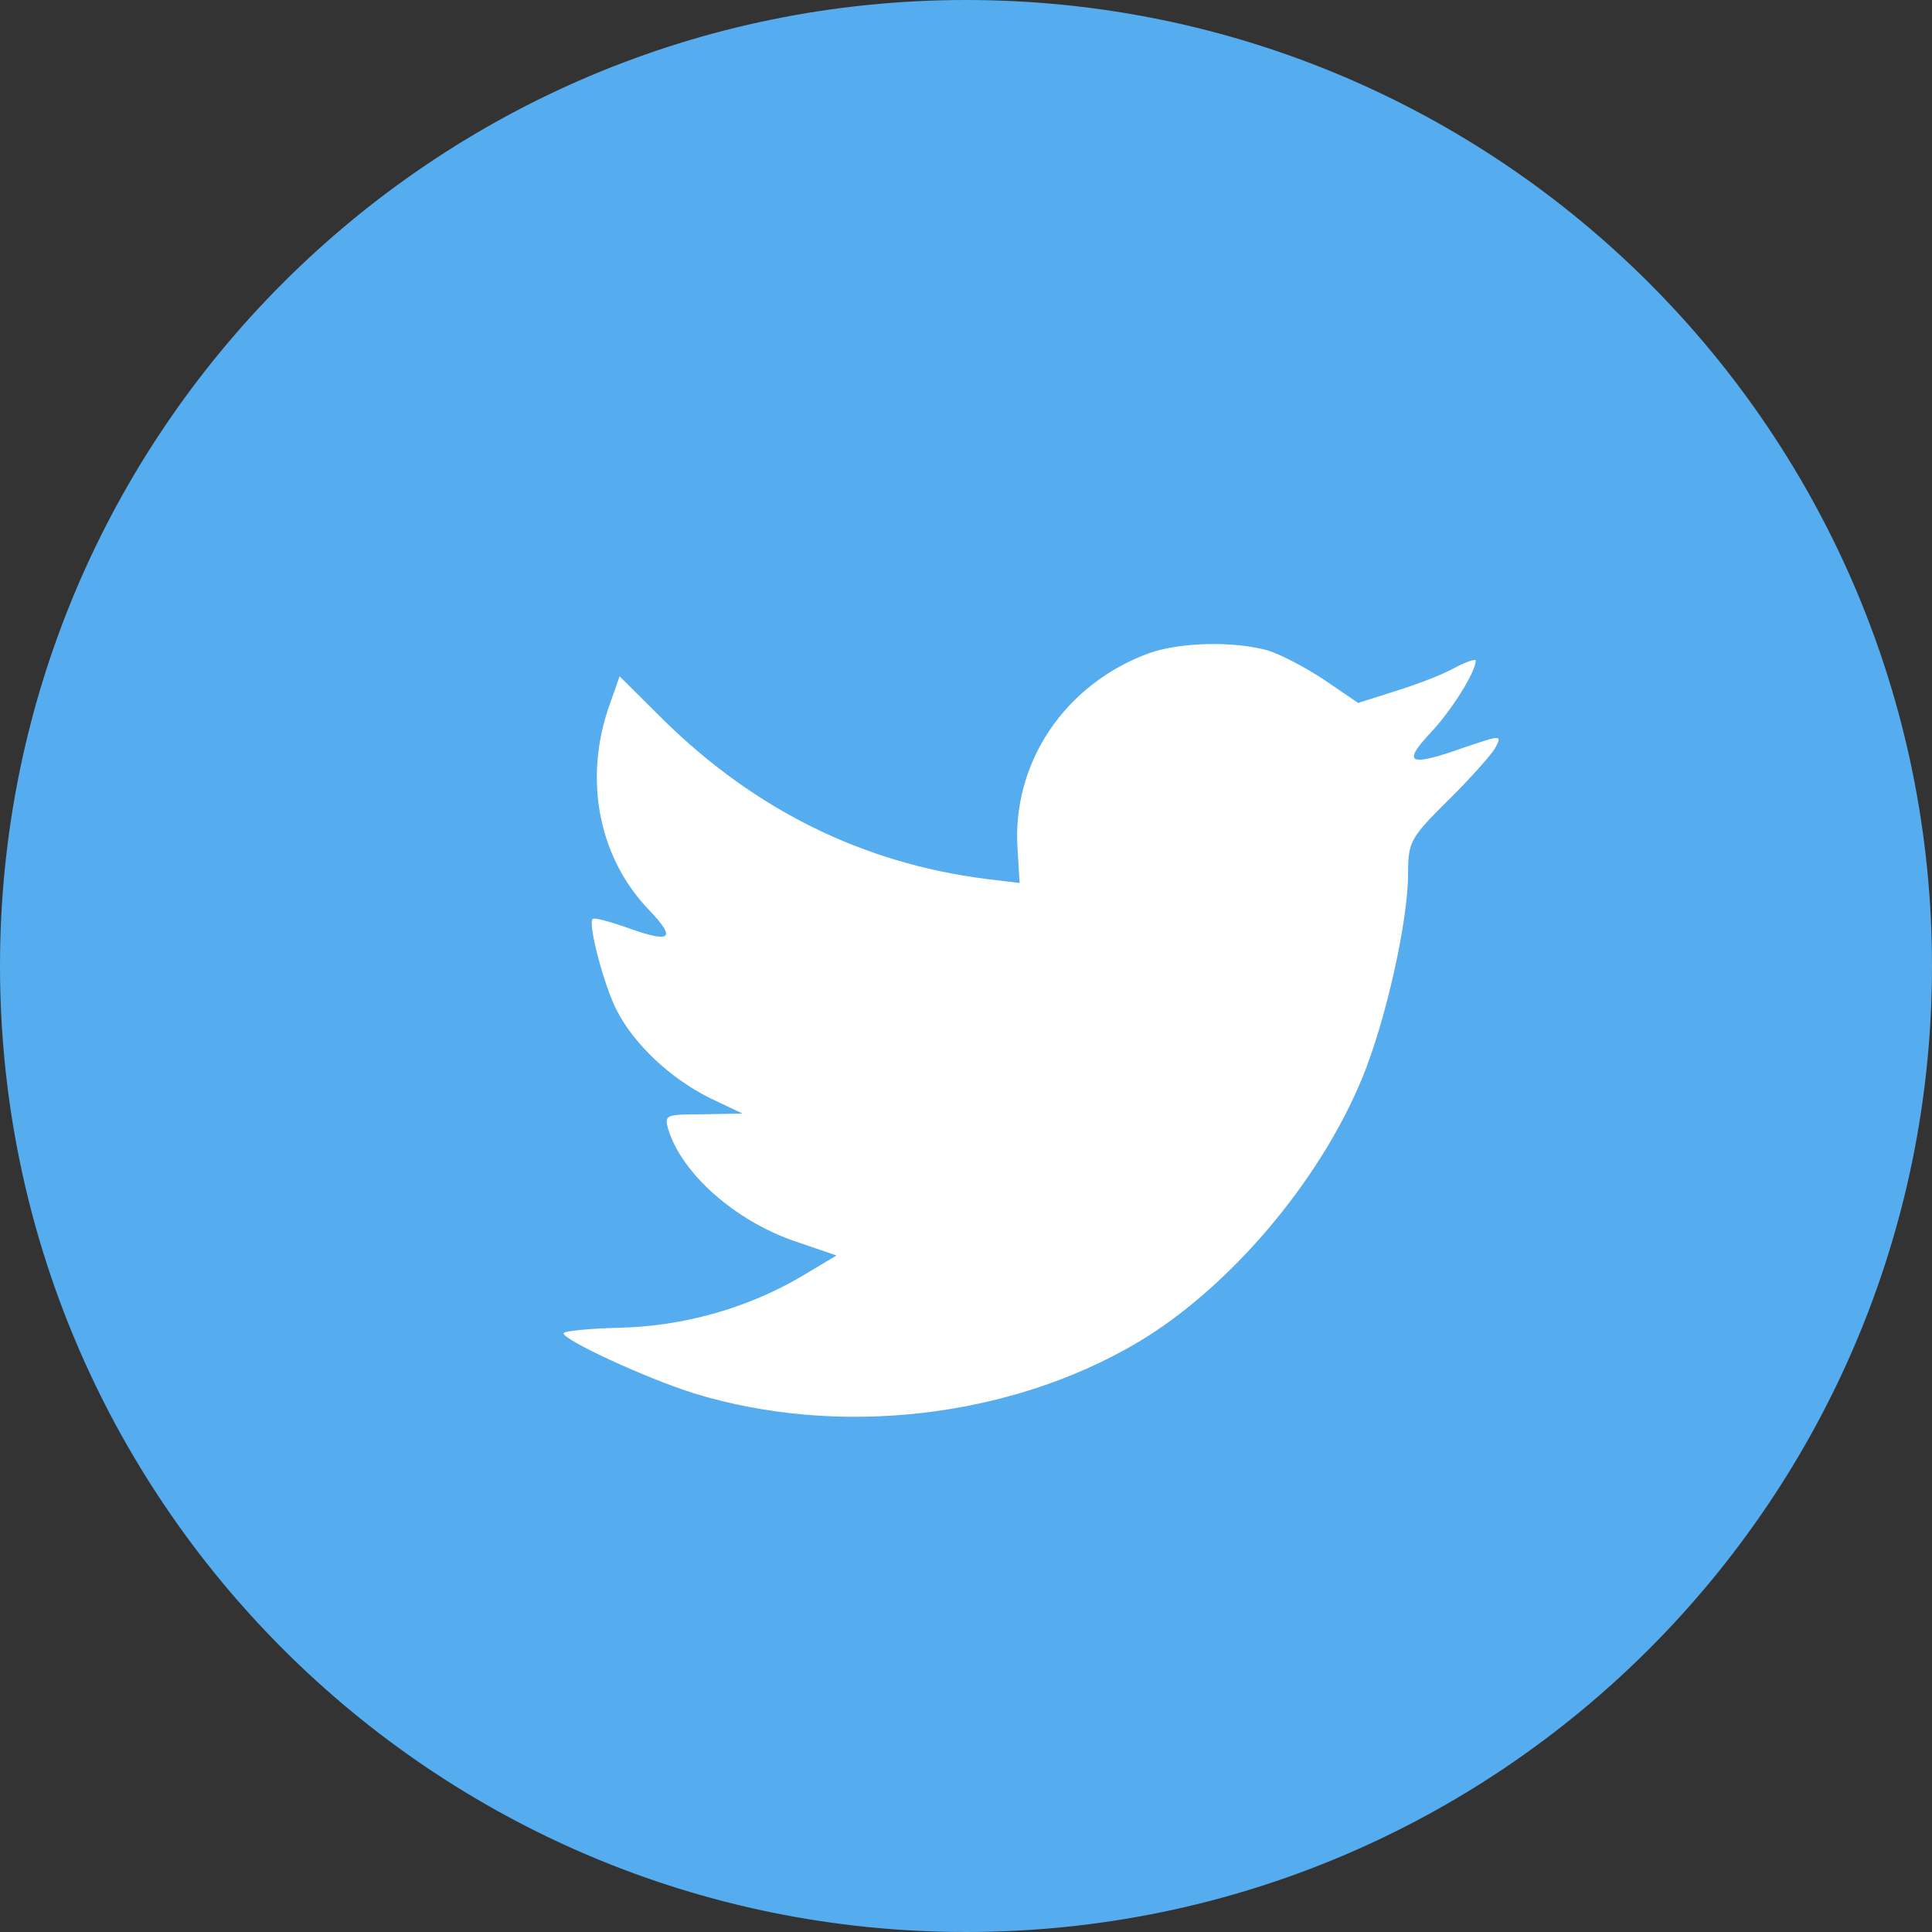 <?xml version="1.0" encoding="UTF-8"?>
<svg width="24px" height="24px" viewBox="0 0 24 24" version="1.1" xmlns="http://www.w3.org/2000/svg" xmlns:xlink="http://www.w3.org/1999/xlink">
    <rect x="0" y="0" width="24" height="24" fill="#333333" stroke="none"/>
    <!-- Generator: Sketch 52.5 (67469) - http://www.bohemiancoding.com/sketch -->
    <title>Icons/Social/twitter</title>
    <desc>Created with Sketch.</desc>
    <g id="Icons/Social/twitter" stroke="none" stroke-width="1" fill="none" fill-rule="evenodd">
        <path d="M0,12 C0,5.373 5.373,0 12,0 C18.627,0 24,5.373 24,12 C24,18.627 18.627,24 12,24 C5.373,24 0,18.627 0,12 Z" id="back" fill="#55ACEE"></path>
        <path d="M12.641,10.554 L12.666,10.969 L12.246,10.918 C10.718,10.723 9.384,10.062 8.251,8.952 L7.697,8.401 L7.554,8.808 C7.252,9.715 7.445,10.672 8.074,11.316 C8.41,11.672 8.335,11.723 7.755,11.511 C7.554,11.444 7.378,11.393 7.361,11.418 C7.302,11.477 7.504,12.249 7.663,12.554 C7.881,12.977 8.326,13.393 8.813,13.638 L9.224,13.833 L8.738,13.842 C8.267,13.842 8.251,13.85 8.301,14.028 C8.469,14.579 9.132,15.164 9.871,15.418 L10.391,15.596 L9.938,15.867 C9.266,16.257 8.477,16.477 7.688,16.494 C7.311,16.503 7,16.536 7,16.562 C7,16.647 8.024,17.121 8.62,17.308 C10.408,17.858 12.531,17.621 14.126,16.68 C15.259,16.011 16.393,14.681 16.921,13.393 C17.207,12.706 17.492,11.452 17.492,10.85 C17.492,10.461 17.517,10.41 17.987,9.944 C18.264,9.672 18.525,9.376 18.575,9.291 C18.659,9.13 18.651,9.13 18.222,9.274 C17.509,9.528 17.408,9.494 17.761,9.113 C18.021,8.842 18.332,8.351 18.332,8.206 C18.332,8.181 18.206,8.223 18.063,8.3 C17.912,8.384 17.576,8.512 17.324,8.588 L16.871,8.732 L16.46,8.452 C16.233,8.3 15.914,8.13 15.746,8.079 C15.318,7.961 14.663,7.978 14.277,8.113 C13.228,8.495 12.565,9.478 12.641,10.554 Z" id="Shape" fill="#FFFFFF"></path>
    </g>
</svg>